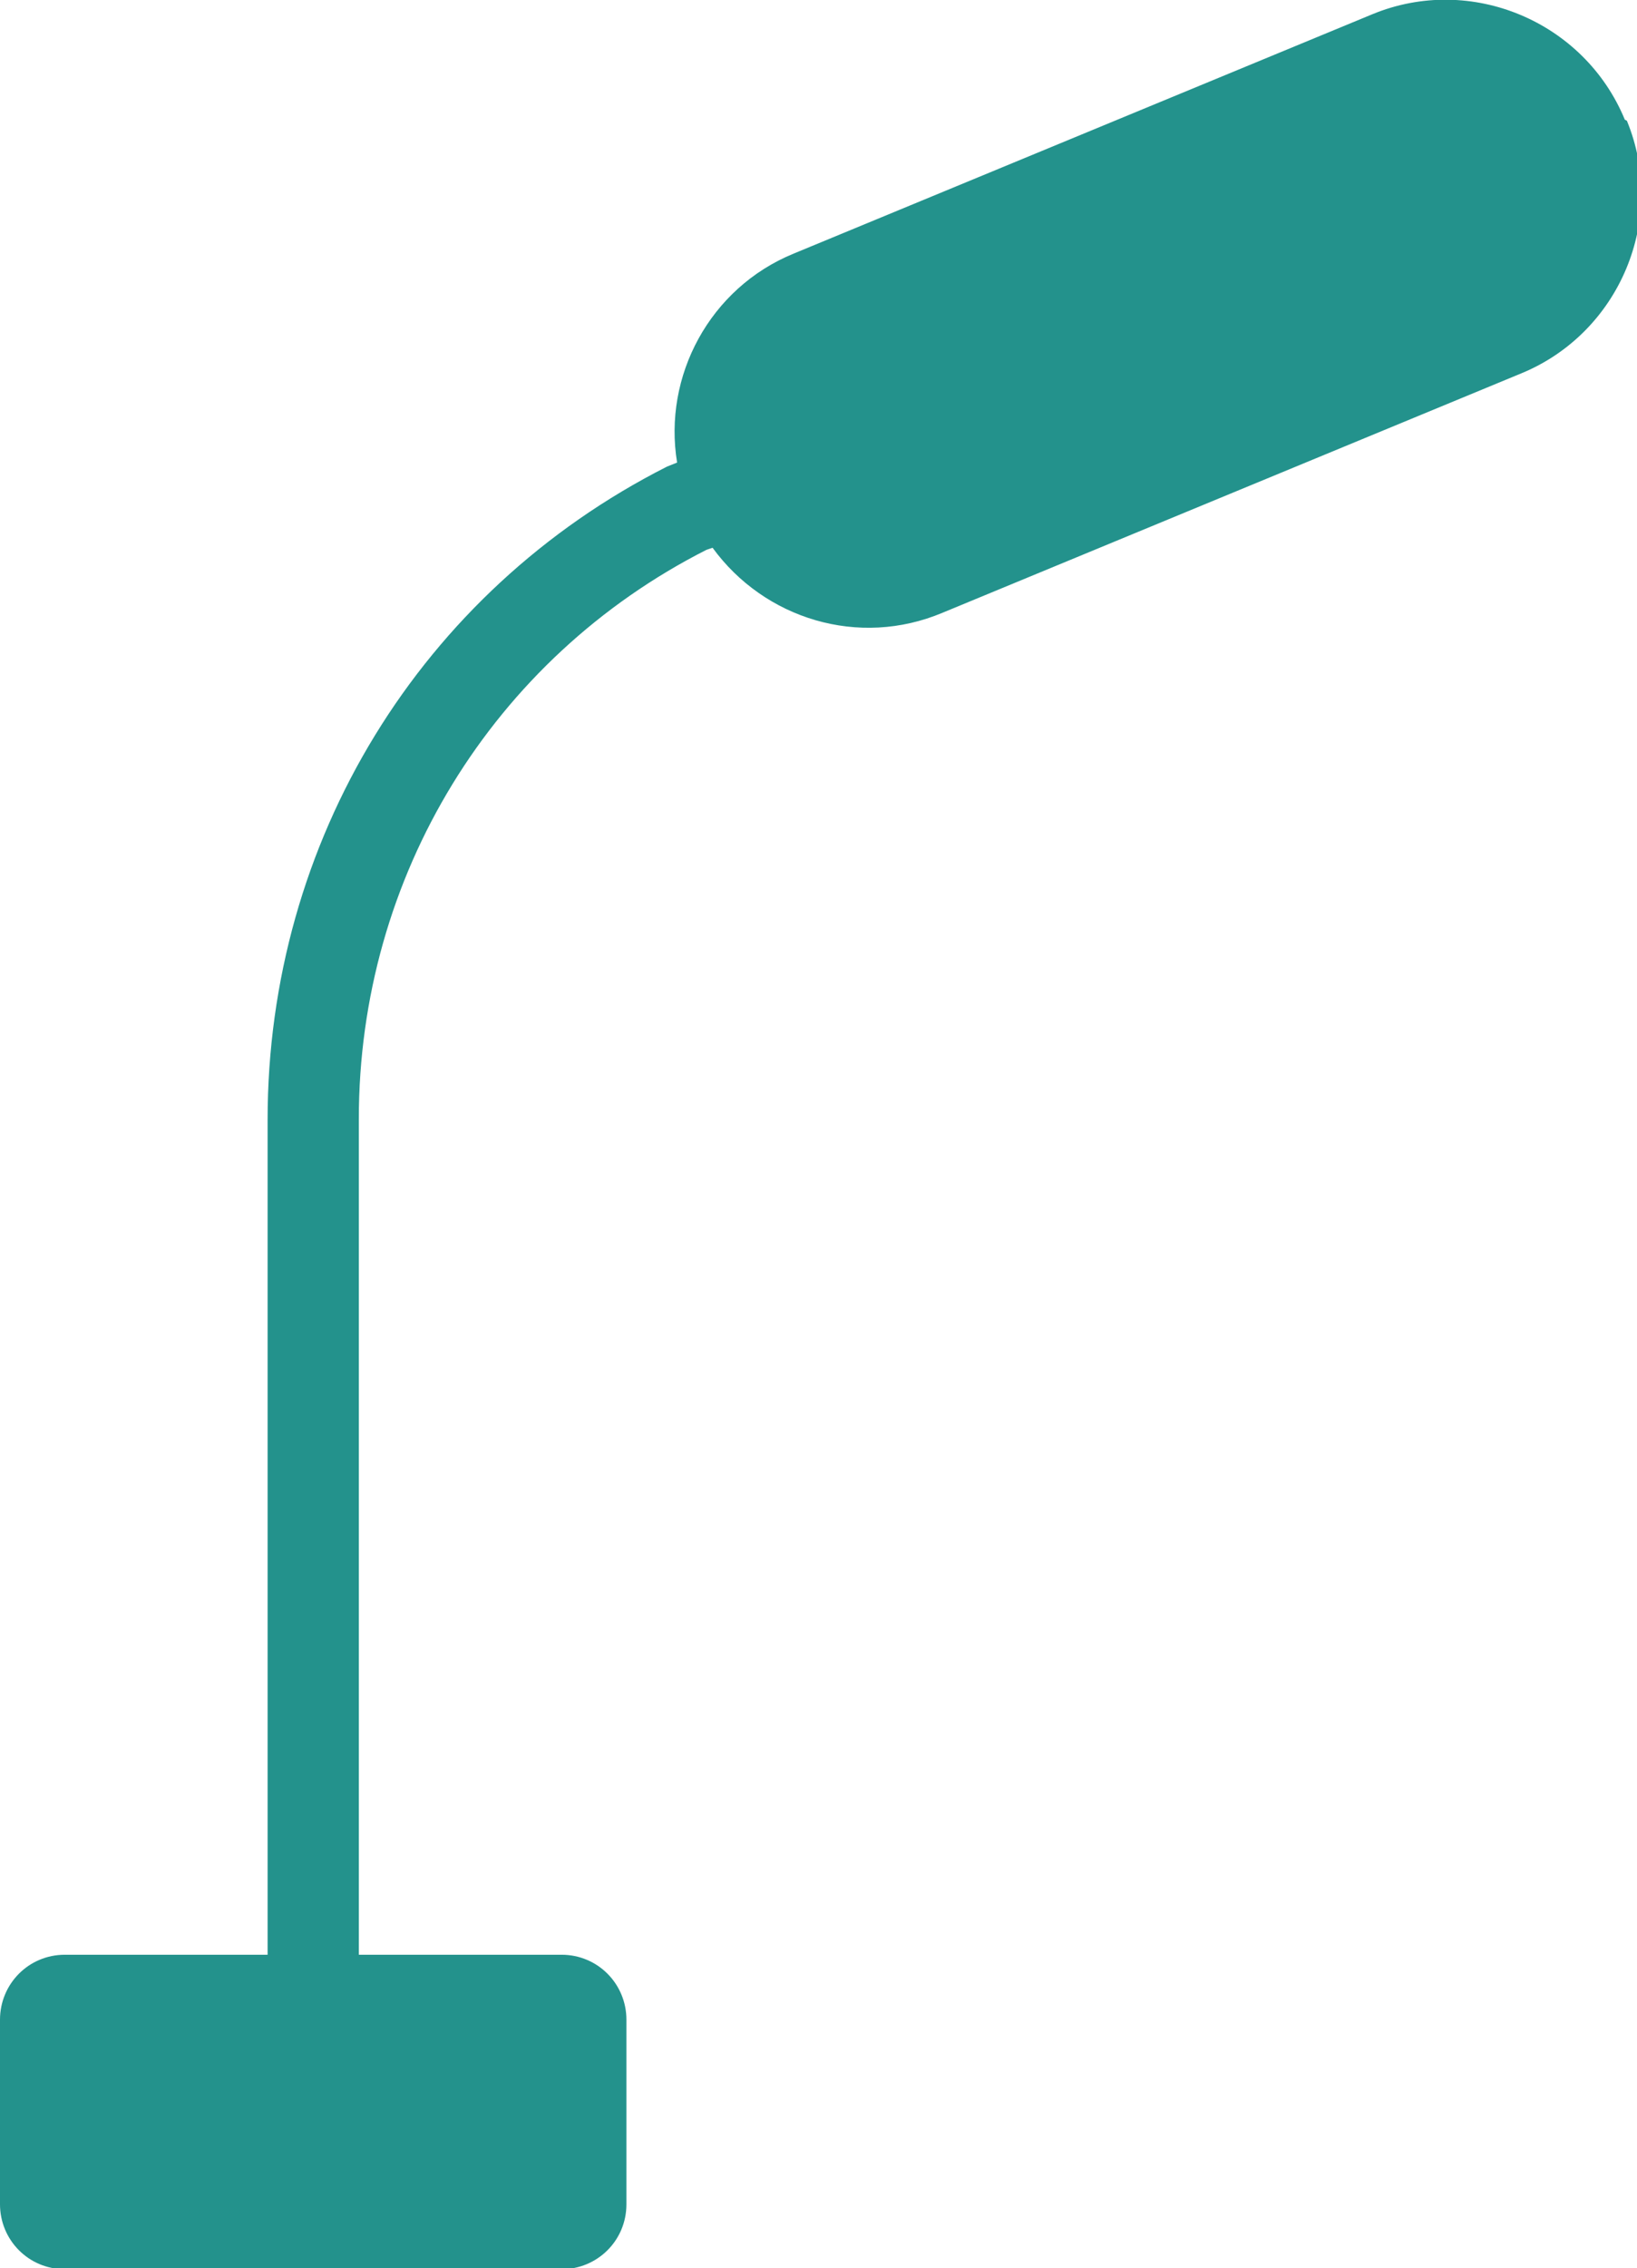 <?xml version="1.0" encoding="UTF-8"?><svg id="Pictos" xmlns="http://www.w3.org/2000/svg" viewBox="0 0 16.15 22.36"><defs><style>.cls-1{fill:#23928c;}</style></defs><path class="cls-1" d="M16.03,1.18c-.4-.97-1.52-1.44-2.49-1.04L7.83,2.5c-.83,.34-1.29,1.21-1.15,2.06l-.1,.04c-2.43,1.23-3.94,3.69-3.94,6.44v8.23H.64C.28,19.27,0,19.56,0,19.91v1.82c0,.35,.28,.64,.64,.64H5.54c.35,0,.64-.28,.64-.64v-1.82c0-.35-.28-.64-.64-.64H3.54V11.03c0-2.39,1.32-4.54,3.43-5.61l.06-.02c.51,.7,1.44,.99,2.27,.64l5.71-2.36c.97-.4,1.44-1.52,1.04-2.49Z"/></svg>